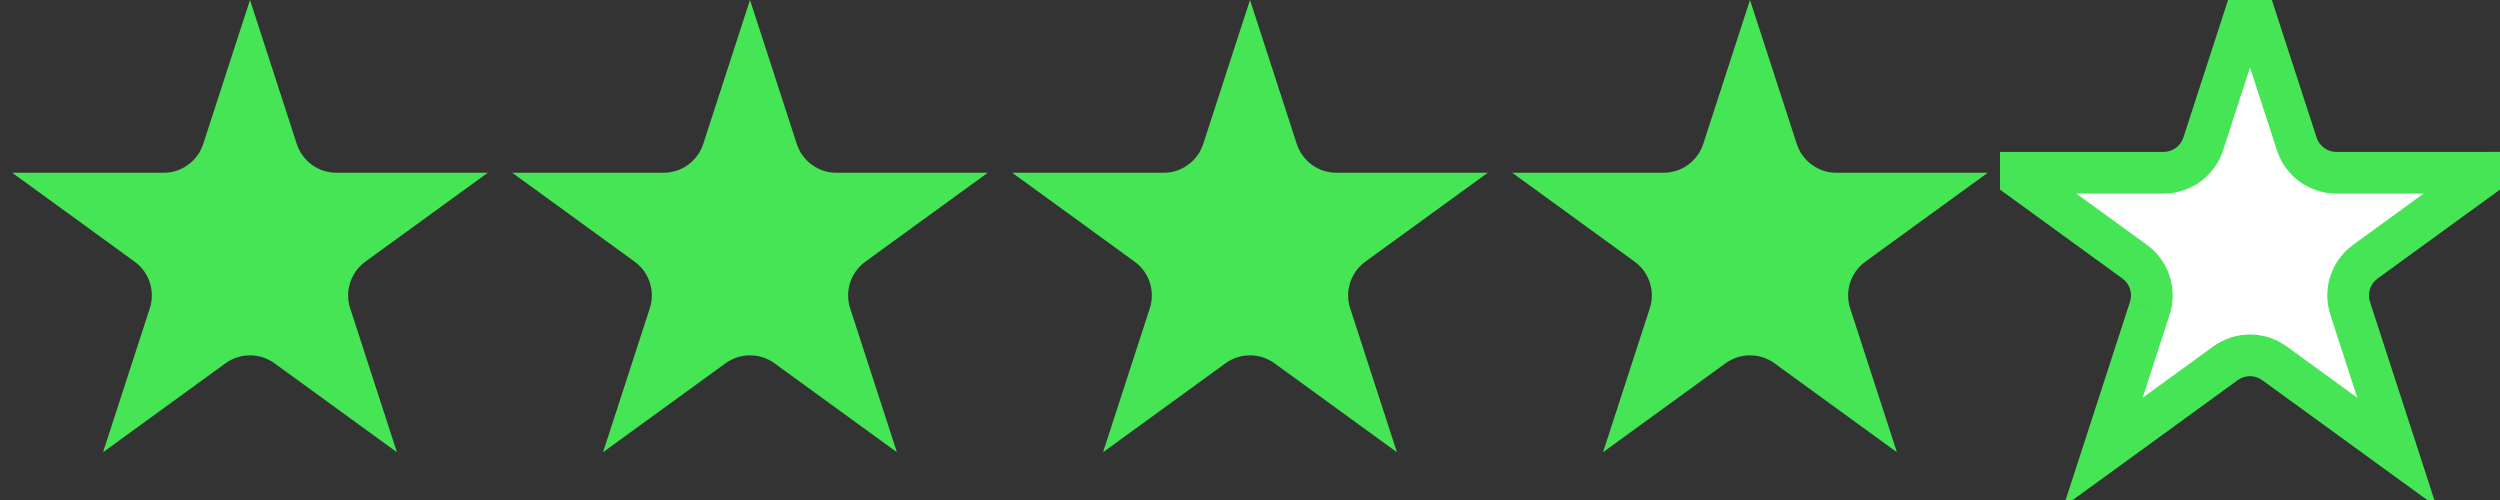 <svg width="80" height="16" viewBox="0 0 80 16" fill="none" xmlns="http://www.w3.org/2000/svg">
<rect x="0" y="0" width="80" height="16" fill="#333333" stroke="none"/>
<g clip-path="url(#clip0_1_1396)">
<path d="M8 0L9.497 4.607C9.584 4.874 9.753 5.108 9.981 5.273C10.209 5.439 10.483 5.528 10.765 5.528H15.608L11.689 8.375C11.462 8.54 11.292 8.774 11.205 9.041C11.118 9.309 11.118 9.598 11.205 9.865L12.702 14.472L8.783 11.625C8.556 11.46 8.281 11.371 8 11.371C7.718 11.371 7.444 11.46 7.216 11.625L3.297 14.472L4.794 9.865C4.881 9.598 4.881 9.309 4.794 9.041C4.707 8.774 4.538 8.54 4.31 8.375L0.391 5.528H5.235C5.516 5.528 5.791 5.439 6.018 5.273C6.246 5.108 6.416 4.874 6.503 4.607L8 0Z" fill="#45E555"/>
</g>
<g clip-path="url(#clip1_1_1396)">
<path d="M24 0L25.497 4.607C25.584 4.874 25.753 5.108 25.981 5.273C26.209 5.439 26.483 5.528 26.765 5.528H31.608L27.689 8.375C27.462 8.54 27.292 8.774 27.205 9.041C27.118 9.309 27.118 9.598 27.205 9.865L28.702 14.472L24.783 11.625C24.556 11.46 24.281 11.371 24 11.371C23.718 11.371 23.444 11.46 23.216 11.625L19.297 14.472L20.794 9.865C20.881 9.598 20.881 9.309 20.794 9.041C20.707 8.774 20.538 8.54 20.31 8.375L16.391 5.528H21.235C21.516 5.528 21.791 5.439 22.018 5.273C22.246 5.108 22.416 4.874 22.503 4.607L24 0Z" fill="#45E555"/>
</g>
<g clip-path="url(#clip2_1_1396)">
<path d="M40 0L41.497 4.607C41.584 4.874 41.753 5.108 41.981 5.273C42.209 5.439 42.483 5.528 42.765 5.528H47.608L43.689 8.375C43.462 8.54 43.292 8.774 43.205 9.041C43.118 9.309 43.118 9.598 43.205 9.865L44.702 14.472L40.783 11.625C40.556 11.46 40.281 11.371 40 11.371C39.718 11.371 39.444 11.46 39.216 11.625L35.297 14.472L36.794 9.865C36.881 9.598 36.881 9.309 36.794 9.041C36.707 8.774 36.538 8.54 36.31 8.375L32.391 5.528H37.235C37.516 5.528 37.791 5.439 38.018 5.273C38.246 5.108 38.416 4.874 38.503 4.607L40 0Z" fill="#45E555"/>
</g>
<g clip-path="url(#clip3_1_1396)">
<path d="M56 0L57.497 4.607C57.584 4.874 57.753 5.108 57.981 5.273C58.209 5.439 58.483 5.528 58.765 5.528H63.608L59.689 8.375C59.462 8.54 59.292 8.774 59.205 9.041C59.118 9.309 59.118 9.598 59.205 9.865L60.702 14.472L56.783 11.625C56.556 11.46 56.281 11.371 56 11.371C55.718 11.371 55.444 11.46 55.216 11.625L51.297 14.472L52.794 9.865C52.881 9.598 52.881 9.309 52.794 9.041C52.707 8.774 52.538 8.54 52.31 8.375L48.391 5.528H53.235C53.516 5.528 53.791 5.439 54.018 5.273C54.246 5.108 54.416 4.874 54.503 4.607L56 0Z" fill="#45E555"/>
</g>
<g clip-path="url(#clip4_1_1396)">
<path d="M72 0L73.497 4.607C73.584 4.874 73.753 5.108 73.981 5.273C74.209 5.439 74.483 5.528 74.765 5.528H79.608L75.689 8.375C75.462 8.54 75.292 8.774 75.205 9.041C75.118 9.309 75.118 9.598 75.205 9.865L76.702 14.472L72.783 11.625C72.556 11.46 72.281 11.371 72 11.371C71.718 11.371 71.444 11.46 71.216 11.625L67.297 14.472L68.794 9.865C68.881 9.598 68.881 9.309 68.794 9.041C68.707 8.774 68.538 8.54 68.31 8.375L64.391 5.528H69.235C69.516 5.528 69.791 5.439 70.018 5.273C70.246 5.108 70.416 4.874 70.503 4.607L72 0Z" fill="#E1E1E1"/>
<path d="M72 0L73.497 4.607C73.584 4.874 73.753 5.108 73.981 5.273C74.209 5.439 74.483 5.528 74.765 5.528H79.608L75.689 8.375C75.462 8.54 75.292 8.774 75.205 9.041C75.118 9.309 75.118 9.598 75.205 9.865L76.702 14.472L72.783 11.625C72.556 11.46 72.281 11.371 72 11.371C71.718 11.371 71.444 11.46 71.216 11.625L67.297 14.472L68.794 9.865C68.881 9.598 68.881 9.309 68.794 9.041C68.707 8.774 68.538 8.54 68.31 8.375L64.391 5.528H69.235C69.516 5.528 69.791 5.439 70.018 5.273C70.246 5.108 70.416 4.874 70.503 4.607L72 0Z" fill="#D8D8D8"/>
<path d="M72 0L73.497 4.607C73.584 4.874 73.753 5.108 73.981 5.273C74.209 5.439 74.483 5.528 74.765 5.528H79.608L75.689 8.375C75.462 8.54 75.292 8.774 75.205 9.041C75.118 9.309 75.118 9.598 75.205 9.865L76.702 14.472L72.783 11.625C72.556 11.46 72.281 11.371 72 11.371C71.718 11.371 71.444 11.46 71.216 11.625L67.297 14.472L68.794 9.865C68.881 9.598 68.881 9.309 68.794 9.041C68.707 8.774 68.538 8.54 68.31 8.375L64.391 5.528H69.235C69.516 5.528 69.791 5.439 70.018 5.273C70.246 5.108 70.416 4.874 70.503 4.607L72 0Z" fill="#45E555"/>
<path d="M72 0L73.497 4.607C73.584 4.874 73.753 5.108 73.981 5.273C74.209 5.439 74.483 5.528 74.765 5.528H79.608L75.689 8.375C75.462 8.54 75.292 8.774 75.205 9.041C75.118 9.309 75.118 9.598 75.205 9.865L76.702 14.472L72.783 11.625C72.556 11.46 72.281 11.371 72 11.371C71.718 11.371 71.444 11.46 71.216 11.625L67.297 14.472L68.794 9.865C68.881 9.598 68.881 9.309 68.794 9.041C68.707 8.774 68.538 8.54 68.31 8.375L64.391 5.528H69.235C69.516 5.528 69.791 5.439 70.018 5.273C70.246 5.108 70.416 4.874 70.503 4.607L72 0Z" fill="white"/>
<path d="M72 0L72.633 -0.206L72 -2.157L71.366 -0.207L71.999 -0.001L72 0ZM79.608 5.528L80 6.067L81.66 4.86H79.608V5.527V5.528ZM76.702 14.472L76.31 15.012L77.97 16.217L77.337 14.266L76.702 14.472ZM67.297 14.472L66.664 14.266L66.029 16.217L67.689 15.011L67.297 14.472ZM64.391 5.528V4.861H62.34L64 6.067L64.392 5.527L64.391 5.528ZM73.497 4.607L72.863 4.813L73.496 4.606L73.497 4.607ZM71.366 0.206L72.863 4.813L74.131 4.401L72.633 -0.206L71.365 0.205L71.366 0.206ZM74.765 6.195H79.608V4.861H74.765V6.195ZM79.217 4.988L75.298 7.835L76.081 8.914L80 6.067L79.217 4.988ZM74.571 10.071L76.068 14.678L77.337 14.266L75.839 9.659L74.571 10.071ZM77.093 13.933L73.175 11.087L72.391 12.165L76.31 15.012L77.093 13.933ZM70.823 11.087L66.905 13.933L67.689 15.012L71.607 12.165L70.823 11.087ZM67.931 14.679L69.427 10.072L68.159 9.66L66.663 14.267L67.931 14.679ZM68.701 7.836L64.783 4.989L64 6.067L67.918 8.913L68.702 7.835L68.701 7.836ZM64.391 6.195H69.235V4.861H64.391V6.195ZM71.138 4.813L72.633 0.206L71.365 -0.206L69.868 4.401L71.136 4.813H71.138ZM69.235 6.195C69.657 6.195 70.069 6.061 70.411 5.813C70.752 5.565 71.007 5.214 71.138 4.813L69.869 4.4C69.825 4.534 69.74 4.65 69.627 4.733C69.513 4.815 69.376 4.86 69.235 4.86V6.193L69.235 6.195ZM69.428 10.071C69.558 9.67 69.558 9.237 69.428 8.835C69.297 8.434 69.043 8.084 68.701 7.836L67.918 8.914C68.032 8.997 68.117 9.113 68.16 9.247C68.204 9.381 68.204 9.525 68.16 9.659L69.428 10.071ZM73.175 11.087C72.833 10.838 72.422 10.704 71.999 10.704C71.577 10.704 71.166 10.838 70.824 11.086L71.608 12.165C71.722 12.082 71.859 12.037 72 12.037C72.14 12.037 72.278 12.082 72.391 12.165L73.175 11.086L73.175 11.087ZM75.298 7.835C74.956 8.084 74.702 8.434 74.571 8.835C74.441 9.237 74.441 9.67 74.571 10.071L75.839 9.659C75.796 9.525 75.796 9.381 75.839 9.247C75.883 9.113 75.968 8.997 76.081 8.914L75.298 7.835ZM72.863 4.813C72.993 5.214 73.248 5.565 73.589 5.813C73.931 6.062 74.342 6.195 74.765 6.195V4.862C74.624 4.862 74.487 4.817 74.373 4.735C74.259 4.652 74.174 4.535 74.131 4.401L72.863 4.813Z" fill="#45E555"/>
</g>
<defs>
<clipPath id="clip0_1_1396">
<rect width="16" height="16" fill="white"/>
</clipPath>
<clipPath id="clip1_1_1396">
<rect width="16" height="16" fill="white" transform="translate(16)"/>
</clipPath>
<clipPath id="clip2_1_1396">
<rect width="16" height="16" fill="white" transform="translate(32)"/>
</clipPath>
<clipPath id="clip3_1_1396">
<rect width="16" height="16" fill="white" transform="translate(48)"/>
</clipPath>
<clipPath id="clip4_1_1396">
<rect width="16" height="16" fill="white" transform="translate(64)"/>
</clipPath>
</defs>
</svg>
